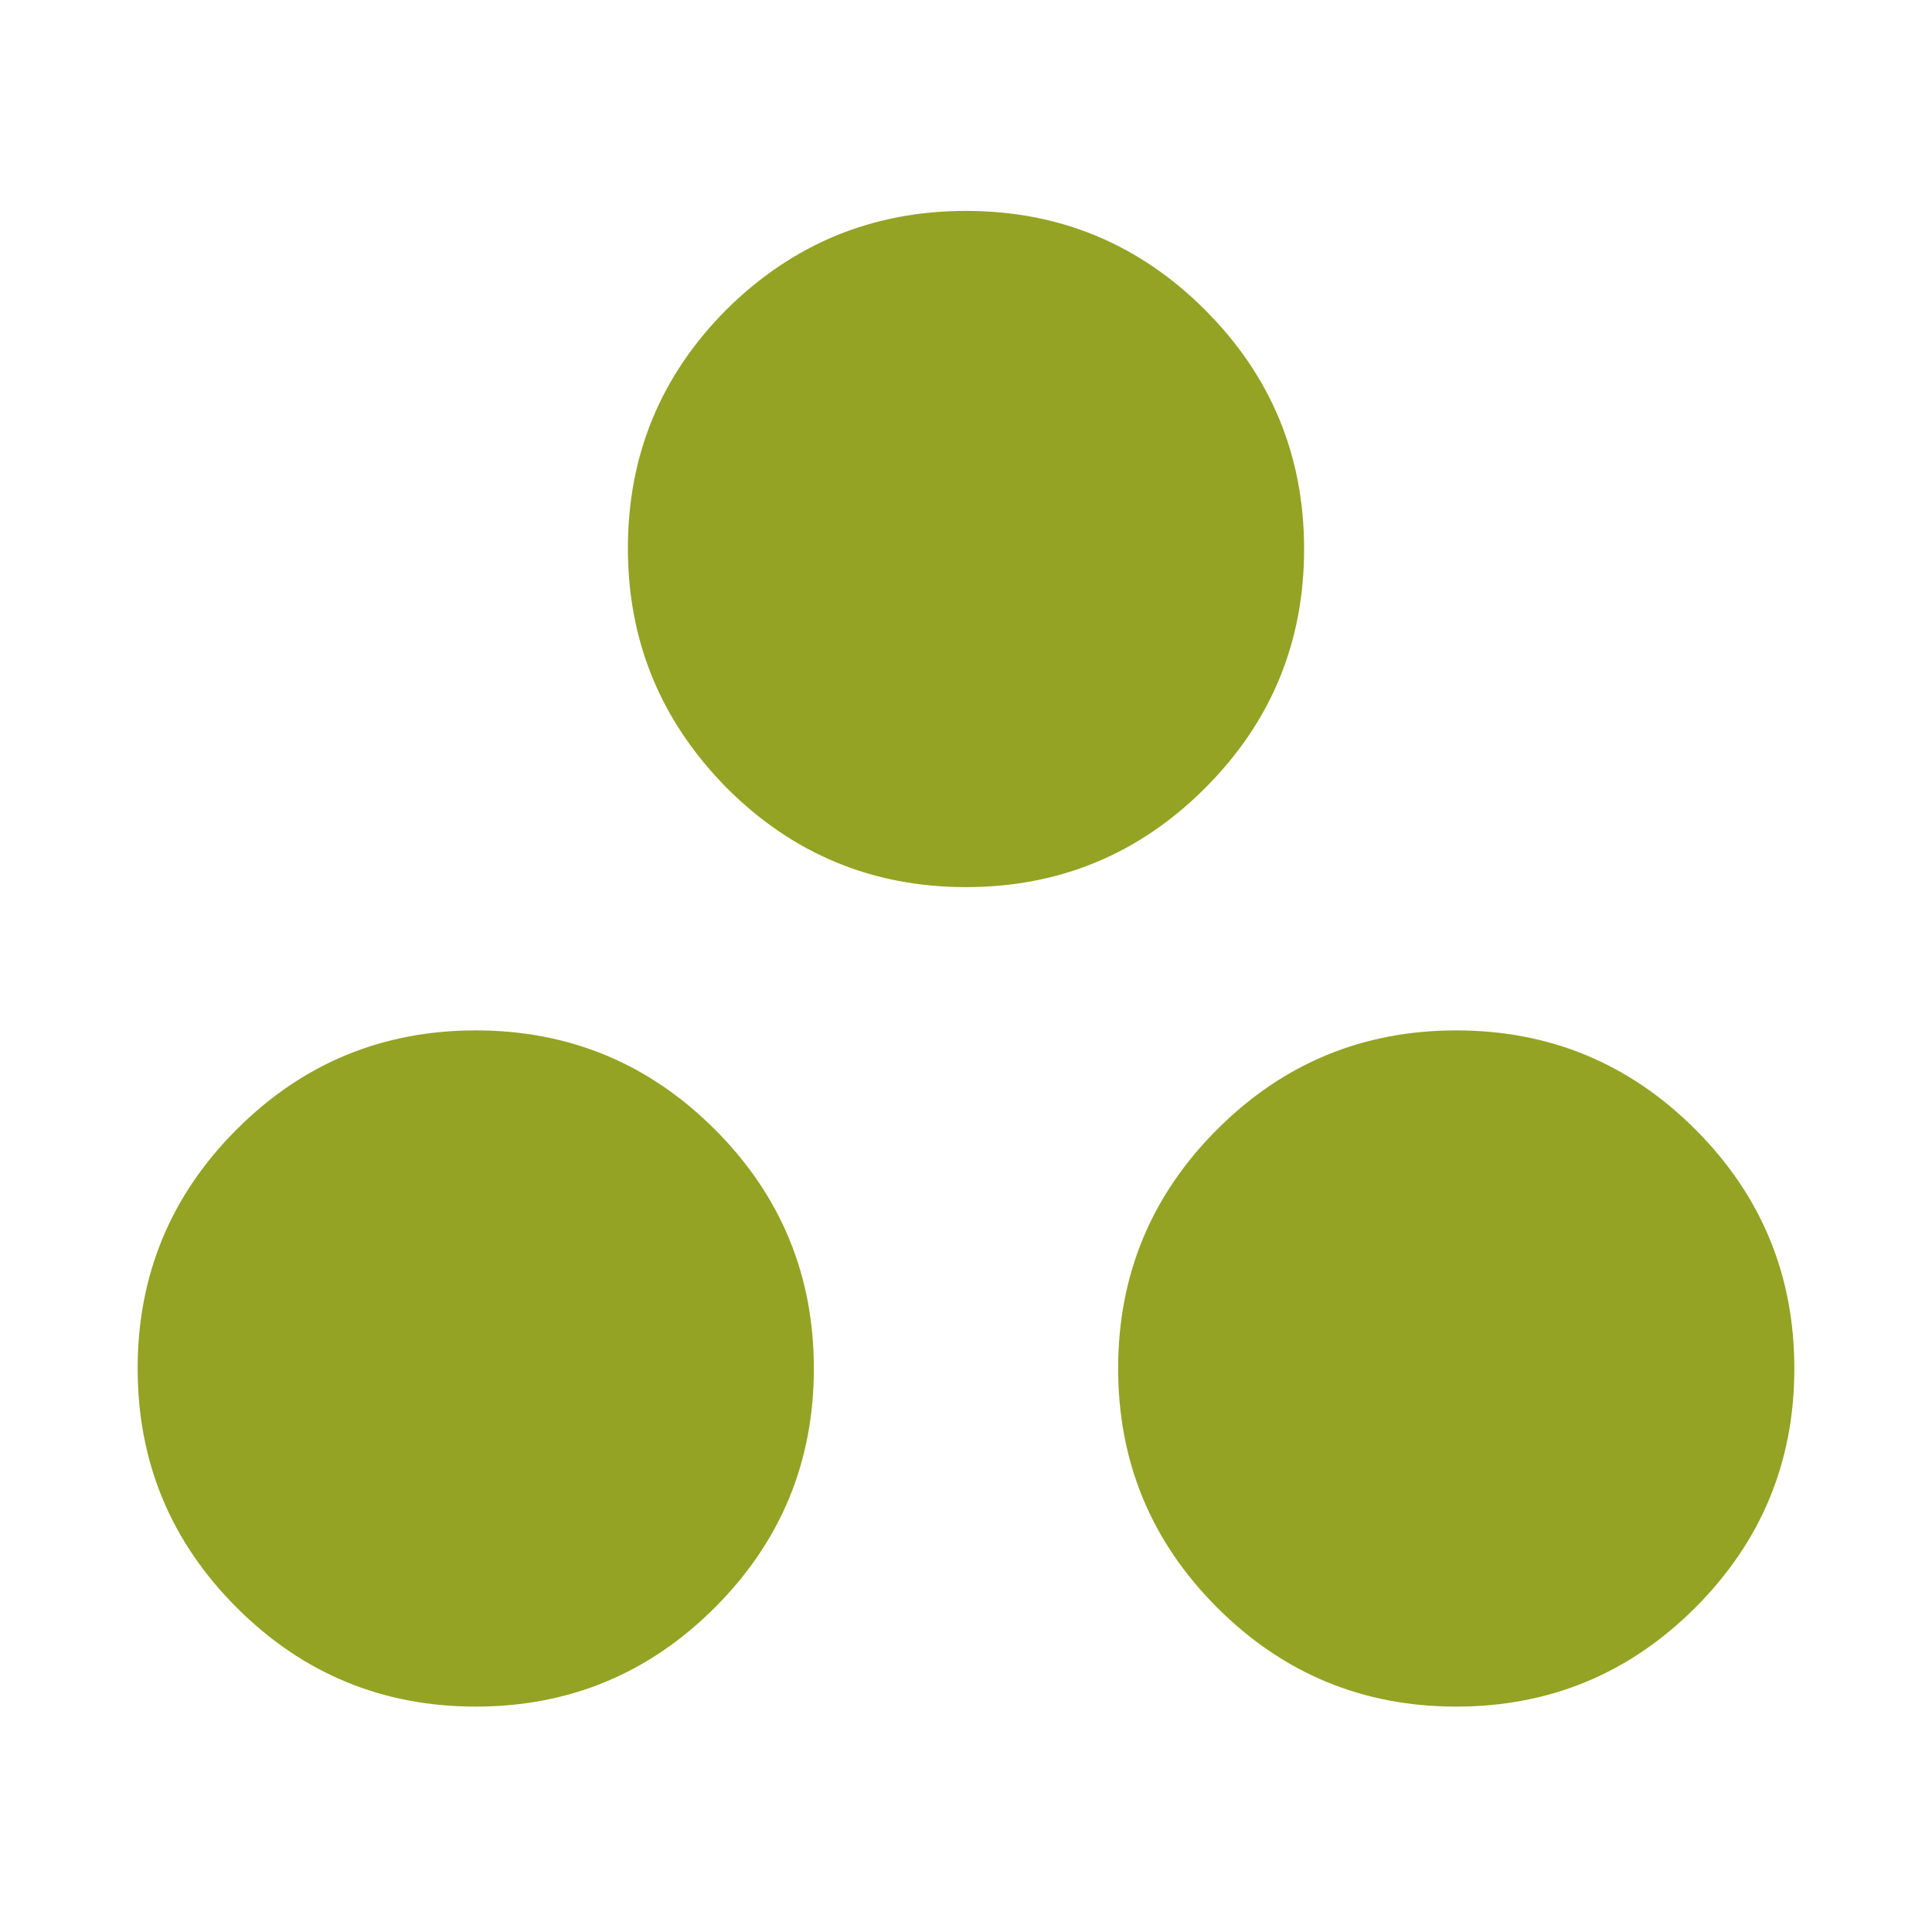 <svg xmlns="http://www.w3.org/2000/svg" xmlns:xlink="http://www.w3.org/1999/xlink" id="Capa_1" x="0px" y="0px" viewBox="0 0 24 24" style="enable-background:new 0 0 24 24;" xml:space="preserve"><style type="text/css">	.st0{fill:#94A323;}</style><path class="st0" d="M5.91,21.2c-1.16,0-2.15-0.41-2.97-1.23C2.12,19.15,1.71,18.16,1.71,17s0.41-2.15,1.23-2.97 s1.81-1.23,2.97-1.23s2.15,0.41,2.97,1.23s1.23,1.81,1.23,2.97c0,1.16-0.41,2.15-1.23,2.97C8.06,20.79,7.07,21.2,5.91,21.2z  M18.09,21.2c-1.16,0-2.15-0.41-2.97-1.23c-0.82-0.82-1.23-1.81-1.23-2.97s0.41-2.15,1.23-2.97c0.82-0.82,1.81-1.23,2.97-1.23 s2.15,0.41,2.97,1.23c0.82,0.82,1.23,1.81,1.23,2.97s-0.41,2.15-1.23,2.97C20.24,20.79,19.25,21.2,18.09,21.2z M12,11.02 c-1.16,0-2.15-0.41-2.97-1.23C8.21,8.96,7.8,7.97,7.8,6.81s0.41-2.15,1.23-2.97C9.85,3.03,10.84,2.62,12,2.62s2.15,0.41,2.97,1.23 c0.82,0.82,1.23,1.81,1.23,2.97c0,1.16-0.41,2.15-1.23,2.97C14.15,10.61,13.16,11.02,12,11.02z"></path></svg>
